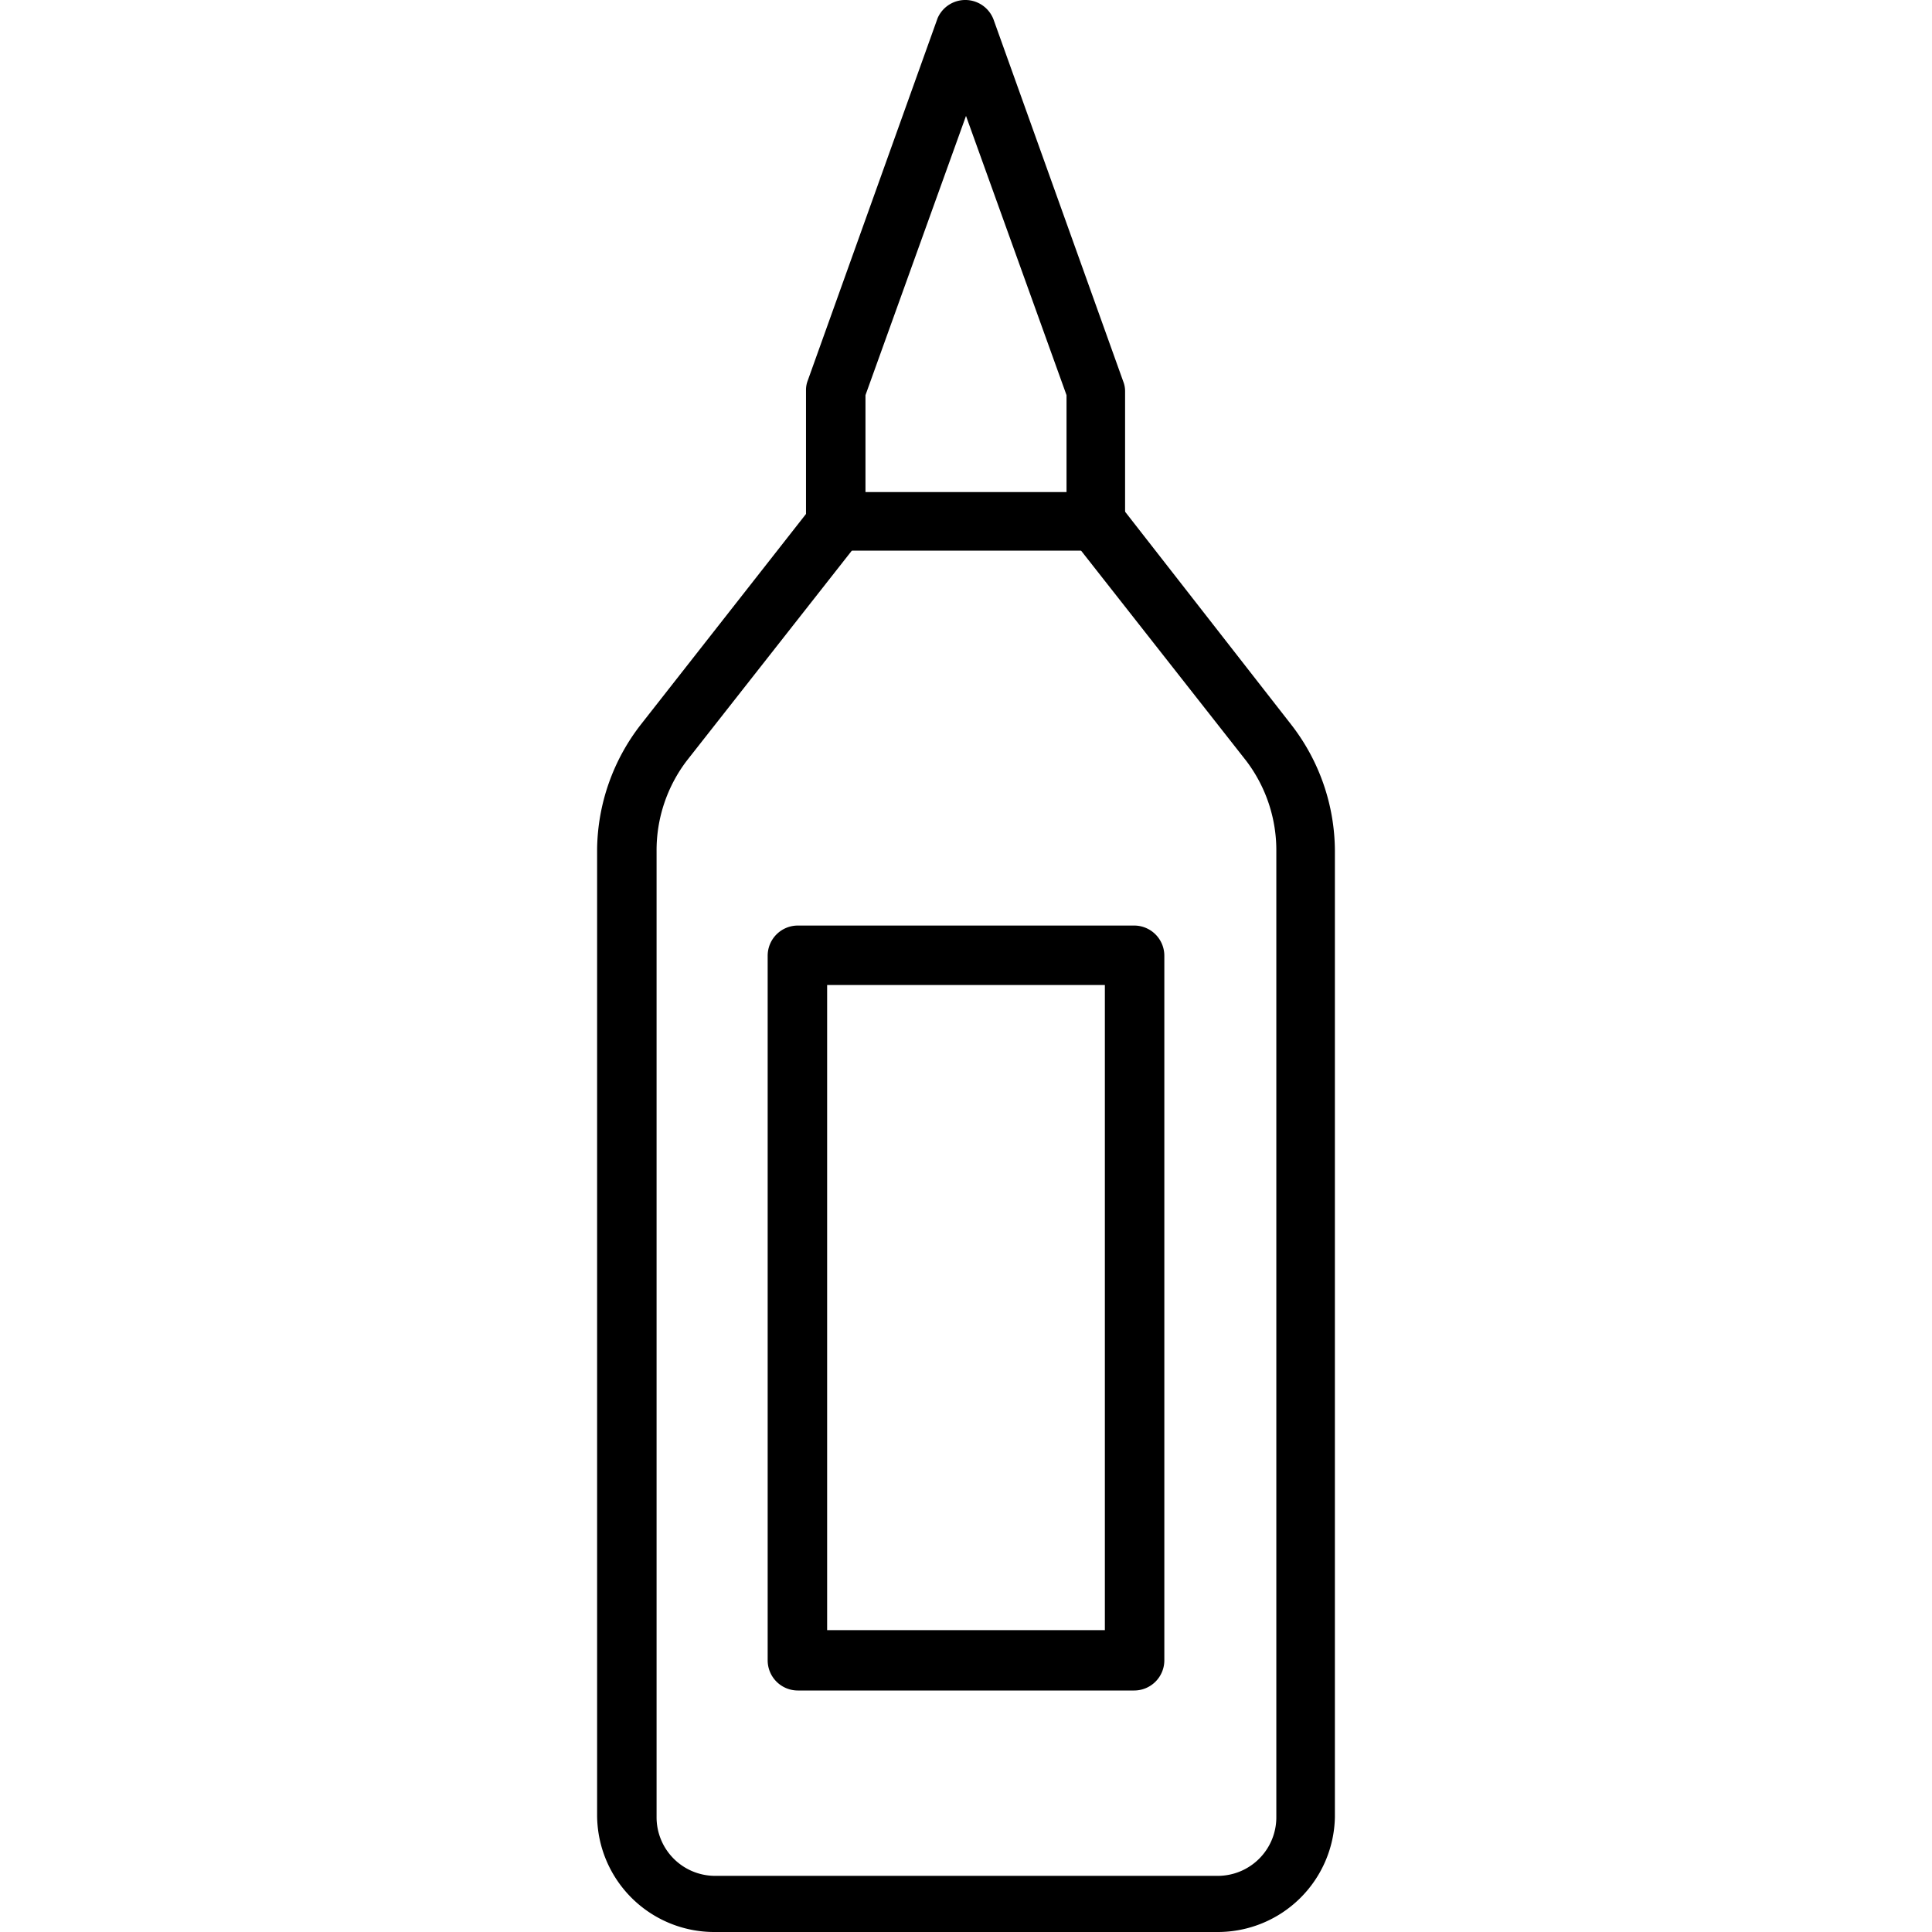 <?xml version="1.0" encoding="UTF-8" standalone="no"?><!-- icon666.com - MILLIONS OF FREE VECTOR ICONS --><svg width="1024" height="1024" id="Layer_1" viewBox="0 0 64 64" xmlns="http://www.w3.org/2000/svg" data-name="Layer 1"><path d="m40.34 64h-16.68a3.88 3.88 0 0 1 -3.88-3.88v-32a6.85 6.85 0 0 1 1.45-4.12l5.71-7.28a1 1 0 0 1 1.53 1.2l-5.72 7.28a4.9 4.9 0 0 0 -1 3v32a1.94 1.94 0 0 0 1.94 1.94h16.65a1.94 1.94 0 0 0 1.94-1.94v-32a4.9 4.9 0 0 0 -1-3l-5.72-7.28a1 1 0 0 1 1.53-1.2l5.68 7.28a6.85 6.85 0 0 1 1.45 4.19v32a3.88 3.88 0 0 1 -3.88 3.81z"/><path d="m37.57 56h-11.14a1 1 0 0 1 -1-1v-23.34a1 1 0 0 1 1-1h11.14a1 1 0 0 1 1 1v23.34a1 1 0 0 1 -1 1zm-10.17-2h9.2v-21.37h-9.2z"/><path d="m36.3 18.24h-8.6a1 1 0 0 1 -1-1v-4.32a.87.87 0 0 1 .06-.32l4.3-12a1 1 0 0 1 .94-.6 1 1 0 0 1 .91.64l4.3 12a.87.87 0 0 1 .06.32v4.35a1 1 0 0 1 -.97.93zm-7.63-1.94h6.66v-3.21l-3.33-9.25-3.33 9.25z"/></svg>
